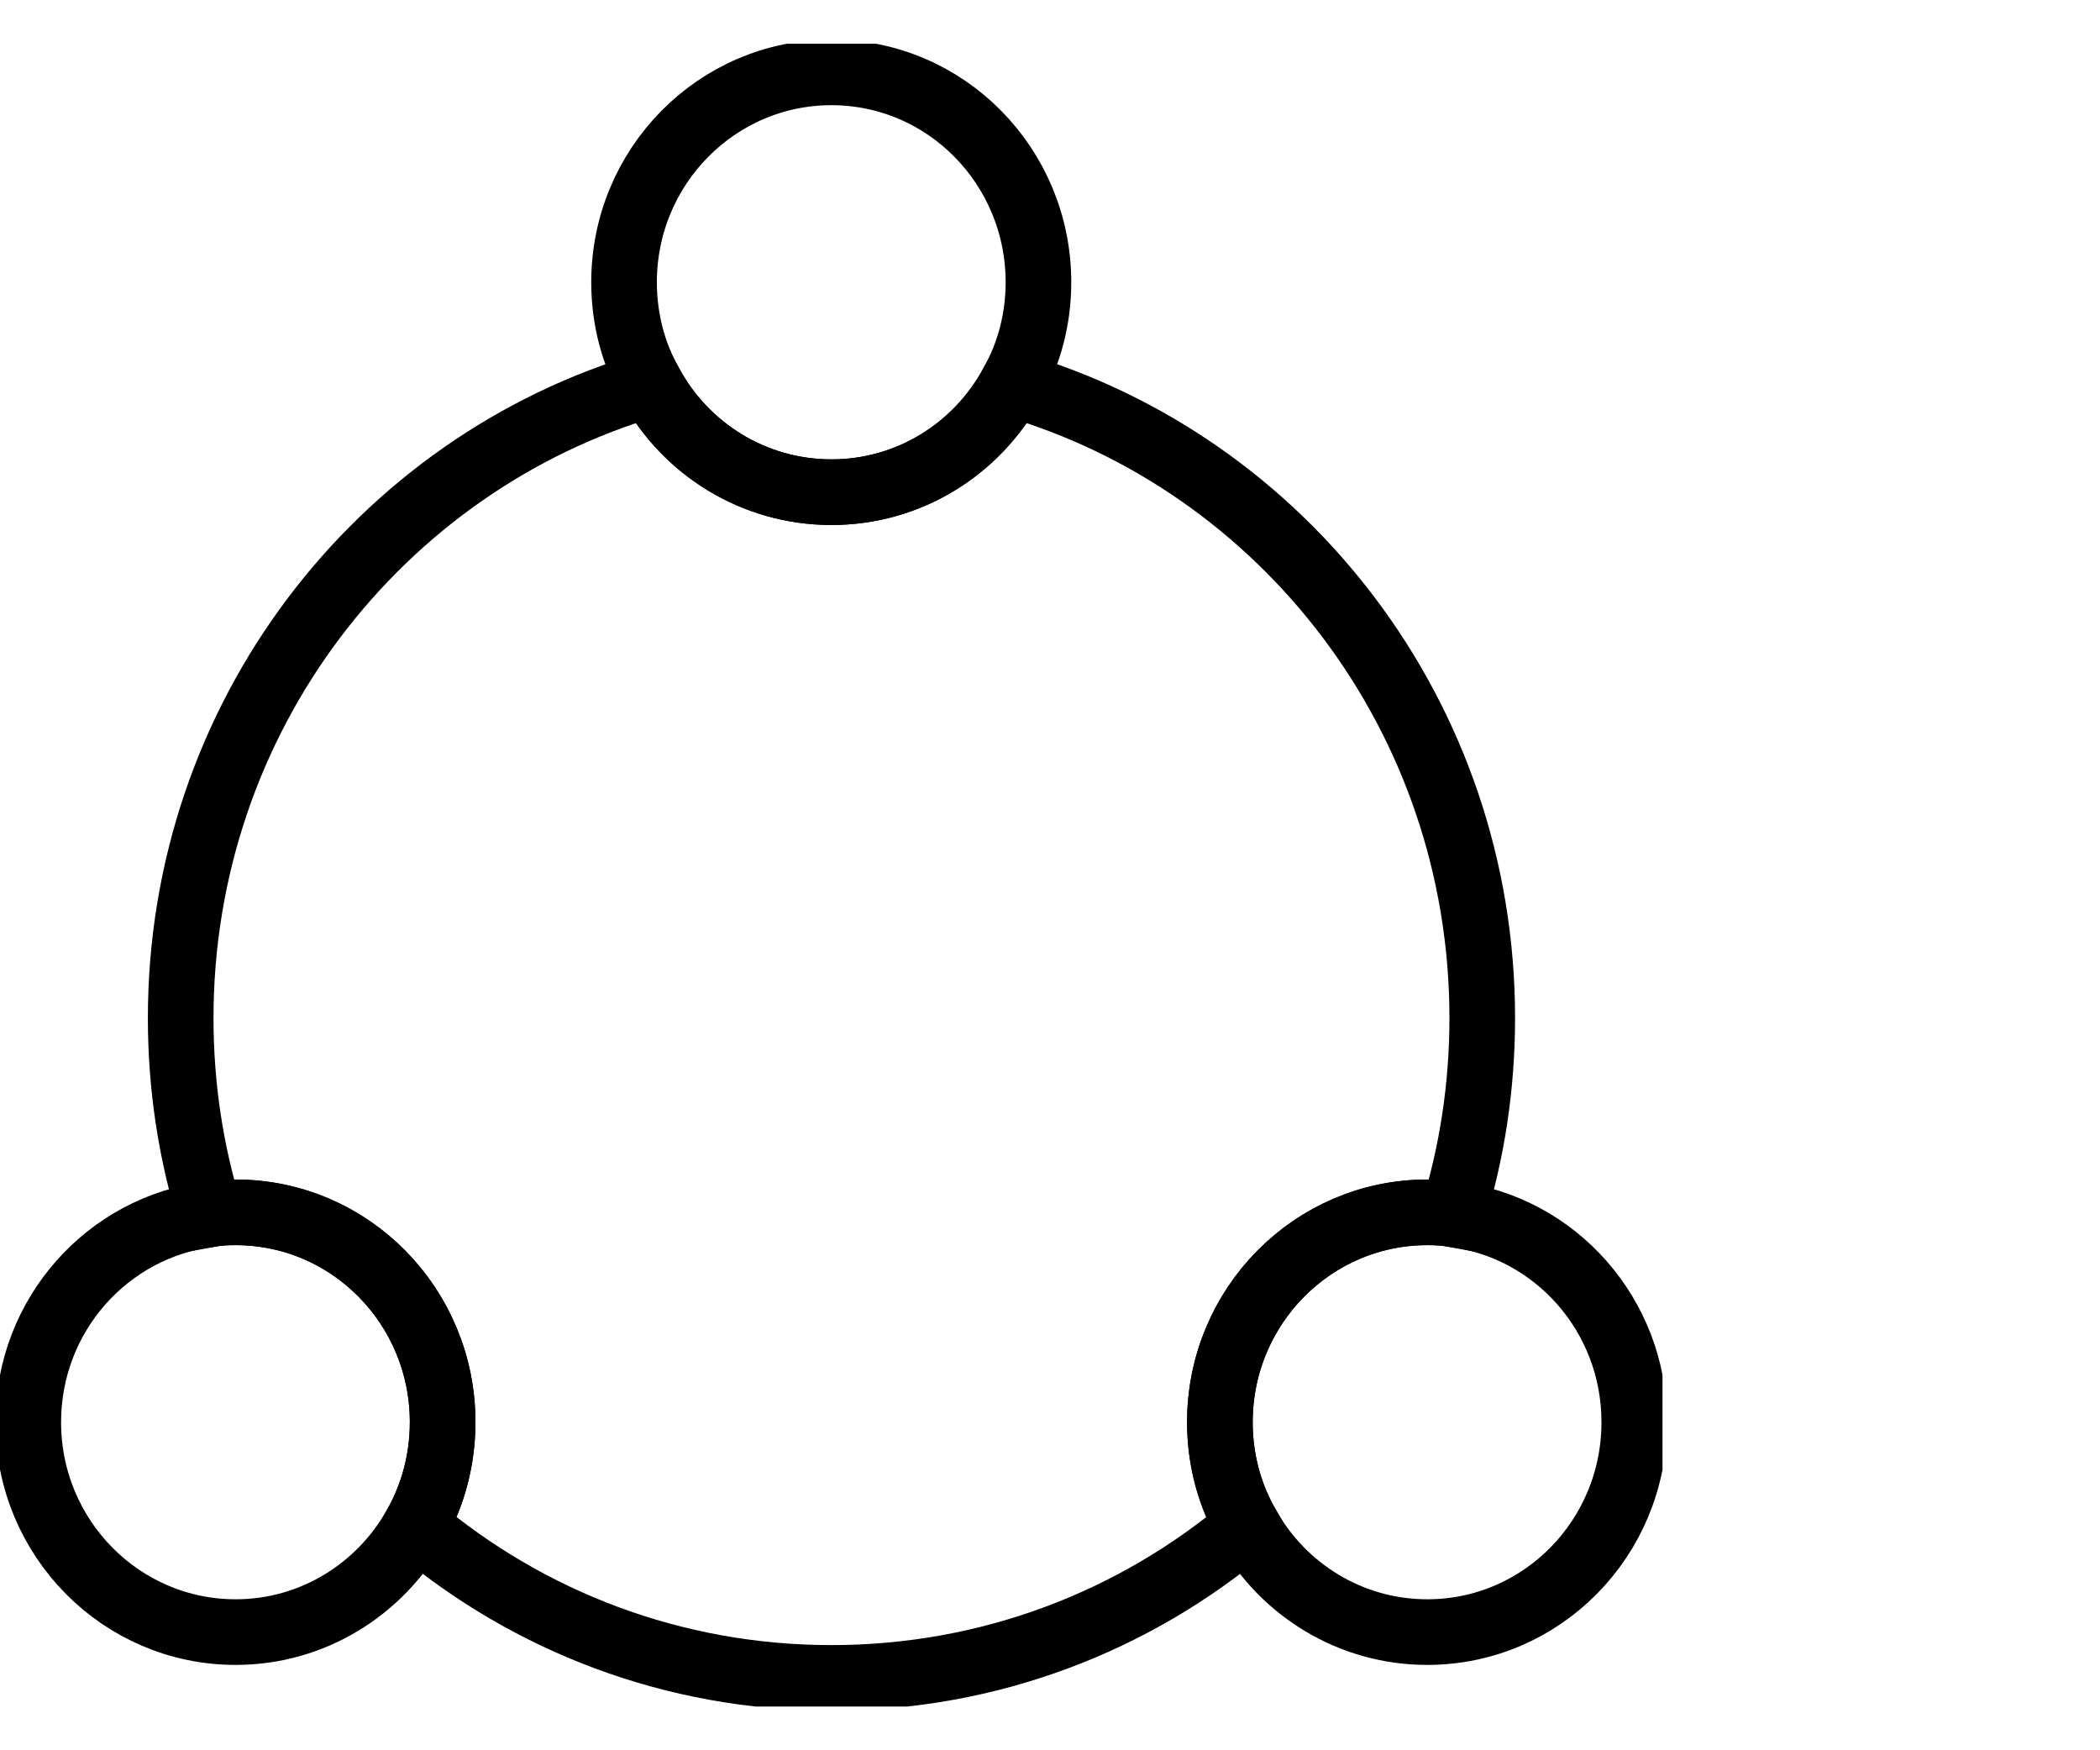 <svg width="48" height="40" viewBox="0 0 48 40" fill="none" xmlns="http://www.w3.org/2000/svg">
<g clip-path="url(#clip0_158_1118)">
<path d="M33.88 23.266C33.88 24.828 33.647 26.336 33.208 27.749C33.019 27.714 32.821 27.706 32.623 27.706C30.008 27.706 27.883 29.851 27.883 32.502C27.883 33.366 28.107 34.177 28.511 34.875C25.939 37.047 22.627 38.346 19.005 38.346C15.383 38.346 12.071 37.047 9.498 34.875C9.894 34.177 10.118 33.366 10.118 32.502C10.118 29.851 8.001 27.706 5.386 27.706C5.188 27.706 4.99 27.714 4.801 27.749C4.362 26.336 4.13 24.828 4.13 23.266C4.13 16.394 8.664 10.594 14.867 8.78C15.667 10.254 17.224 11.248 19.005 11.248C20.785 11.248 22.334 10.254 23.134 8.78C29.337 10.585 33.88 16.385 33.88 23.266Z" stroke="black" stroke-width="1.5" stroke-miterlimit="10"/>
<path d="M23.736 6.451C23.736 7.297 23.521 8.091 23.134 8.78C22.333 10.254 20.785 11.248 19.004 11.248C17.223 11.248 15.666 10.254 14.866 8.78C14.479 8.091 14.264 7.297 14.264 6.451C14.264 3.8 16.389 1.654 19.004 1.654C21.619 1.654 23.736 3.8 23.736 6.451Z" stroke="black" stroke-width="1.5" stroke-miterlimit="10"/>
<path d="M10.117 32.502C10.117 33.366 9.894 34.177 9.498 34.875C8.681 36.322 7.149 37.299 5.386 37.299C2.77 37.299 0.646 35.154 0.646 32.502C0.646 30.052 2.461 28.037 4.801 27.749C4.99 27.714 5.188 27.706 5.386 27.706C8.001 27.706 10.117 29.851 10.117 32.502Z" stroke="black" stroke-width="1.5" stroke-miterlimit="10"/>
<path d="M37.355 32.502C37.355 35.154 35.239 37.299 32.623 37.299C30.86 37.299 29.32 36.322 28.511 34.875C28.107 34.177 27.883 33.366 27.883 32.502C27.883 29.851 30.008 27.706 32.623 27.706C32.821 27.706 33.019 27.714 33.208 27.749C35.548 28.037 37.355 30.052 37.355 32.502Z" stroke="black" stroke-width="1.5" stroke-miterlimit="10"/>
</g>
<defs>
<clipPath id="clip0_158_1118">
<rect width="38" height="38" fill="white" transform="translate(0 1)"/>
</clipPath>
</defs>
</svg>
